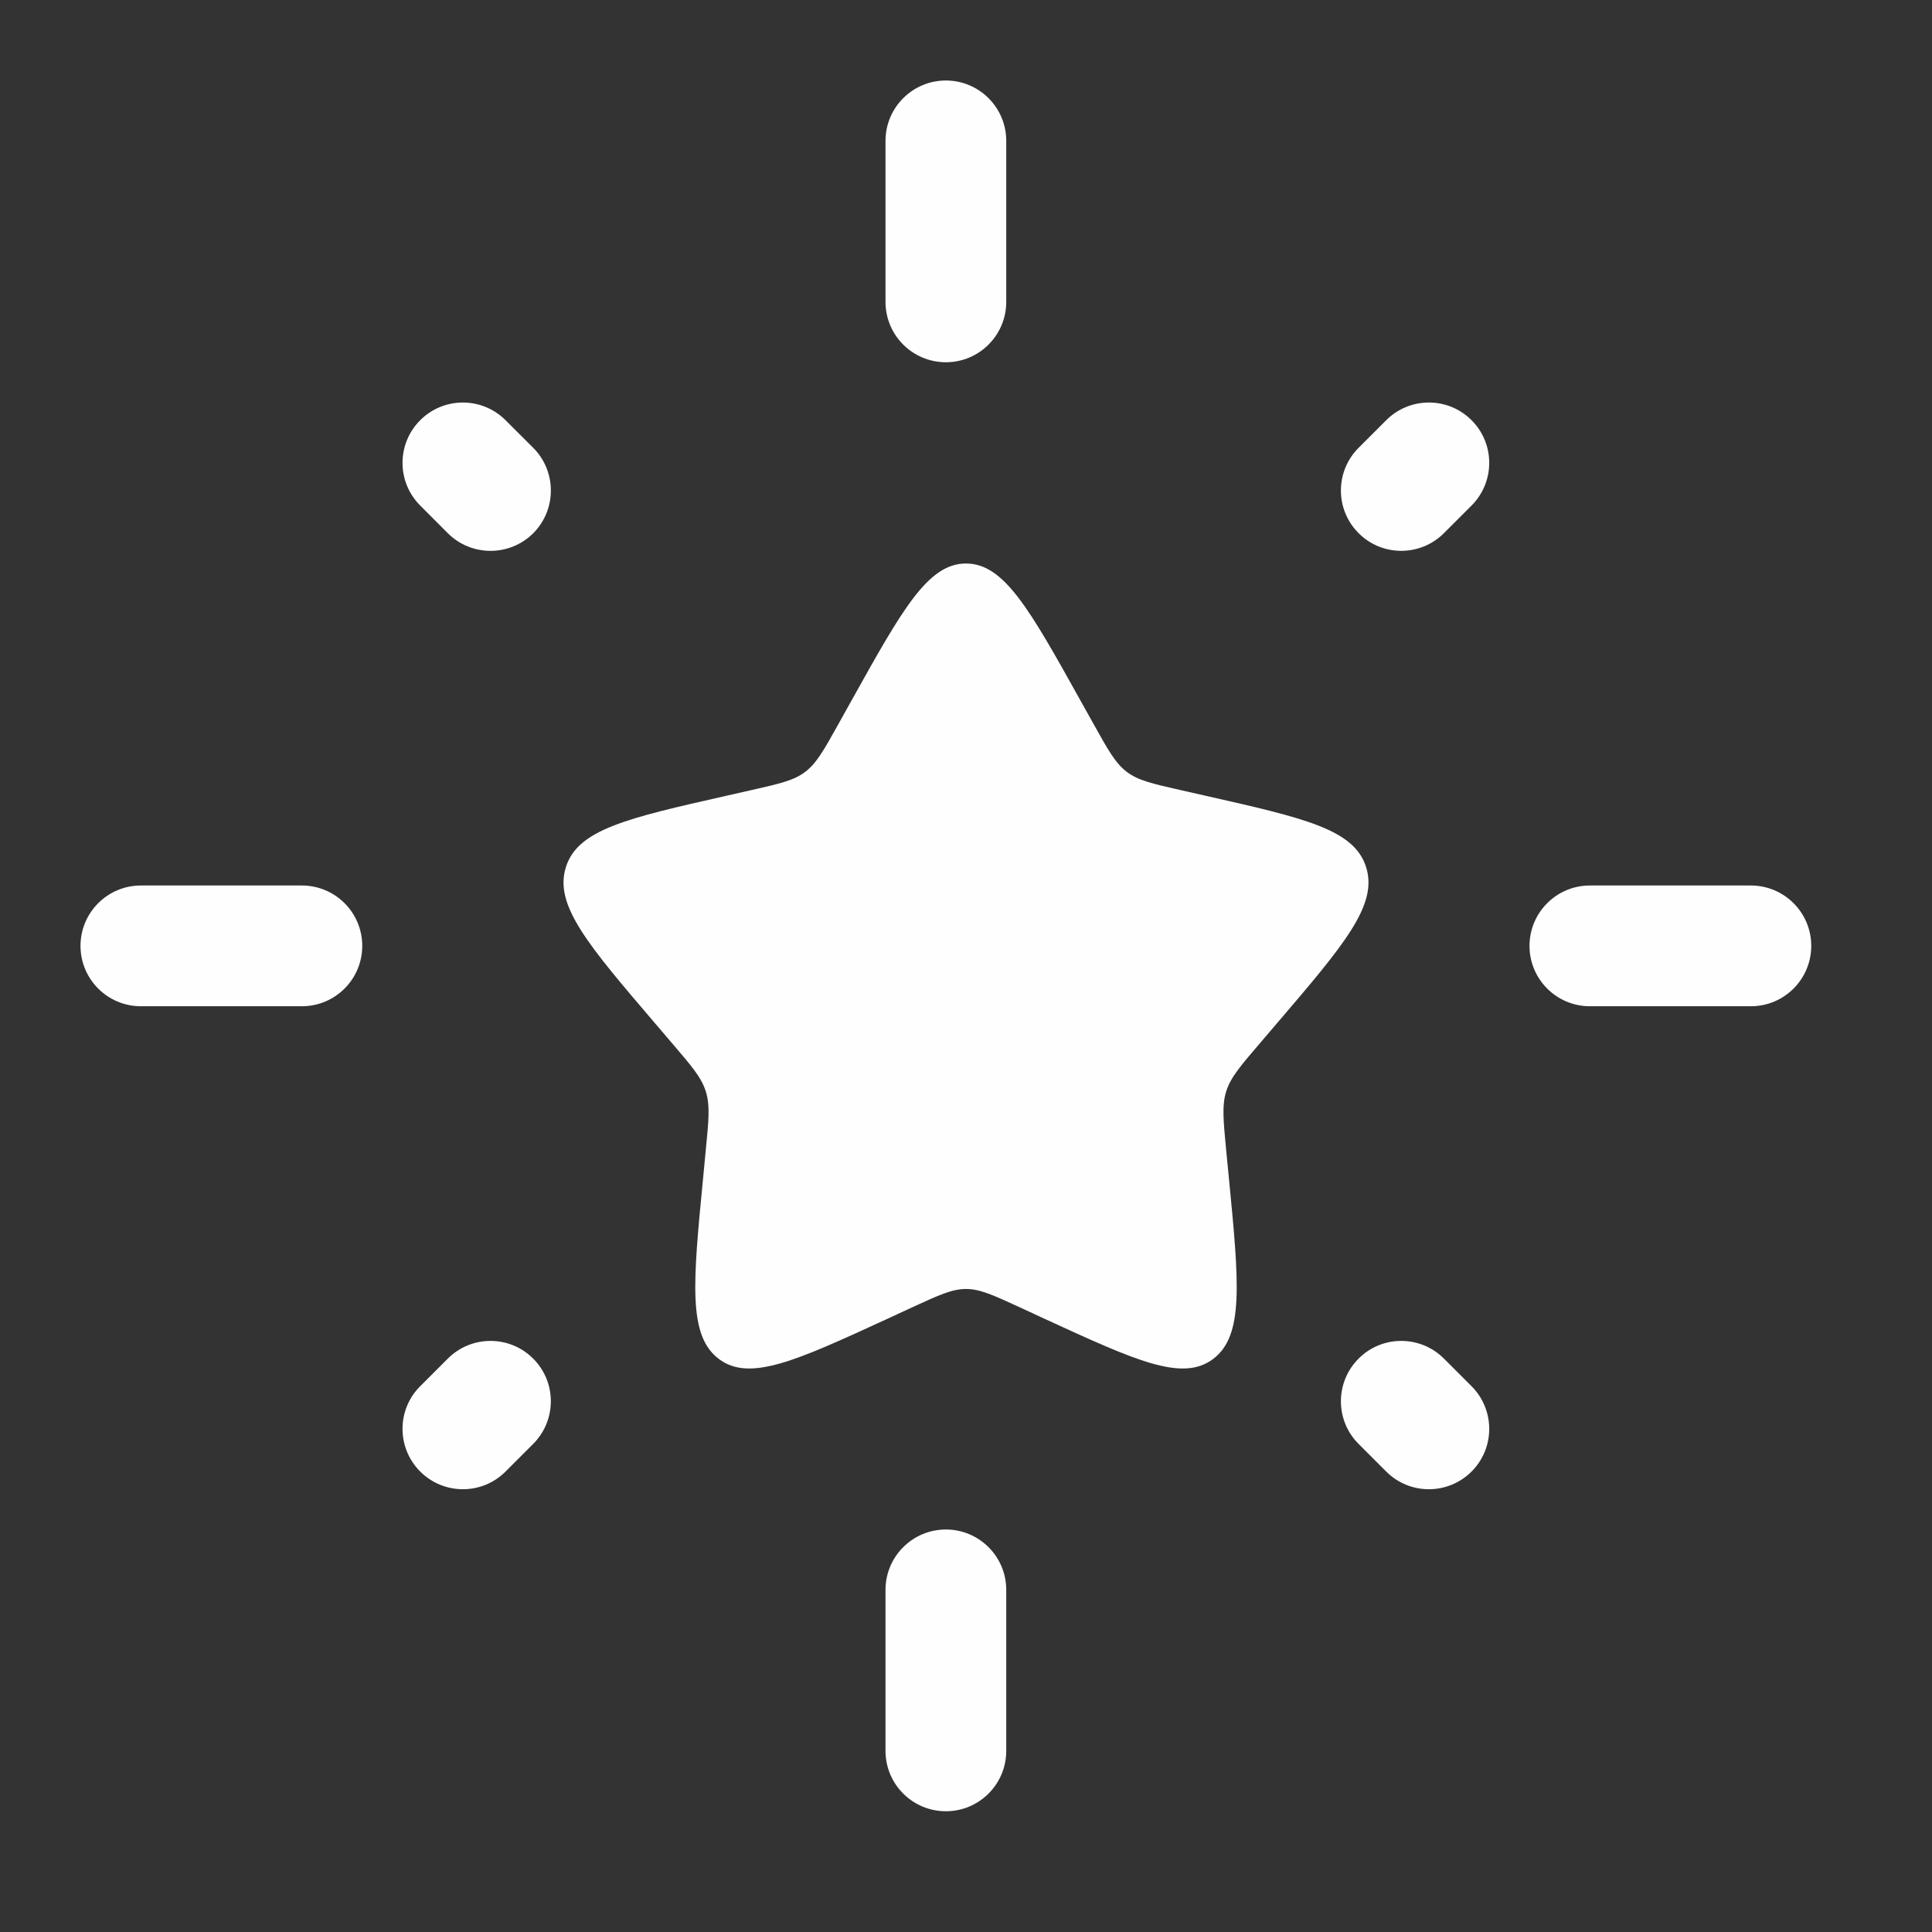 <?xml version="1.0" encoding="UTF-8"?>
<svg xmlns="http://www.w3.org/2000/svg" width="24" height="24" viewBox="0 0 24 24" fill="none">
  <rect x="0" y="0" width="24" height="24" fill="#333333" stroke="none"/>
  <g id="Bold / Like / Star Shine">
    <path id="Vector" d="M10.577 8.704C11.21 7.568 11.527 7 12 7C12.473 7 12.79 7.568 13.423 8.704L13.587 8.998C13.767 9.321 13.857 9.482 13.998 9.589C14.138 9.695 14.313 9.735 14.662 9.814L14.98 9.886C16.21 10.164 16.825 10.303 16.971 10.774C17.118 11.244 16.698 11.735 15.86 12.715L15.643 12.969C15.405 13.247 15.286 13.386 15.232 13.559C15.178 13.731 15.197 13.917 15.232 14.289L15.265 14.627C15.392 15.935 15.455 16.589 15.072 16.88C14.689 17.171 14.114 16.906 12.962 16.376L12.664 16.238C12.337 16.088 12.173 16.012 12 16.012C11.827 16.012 11.663 16.088 11.336 16.238L11.038 16.376C9.886 16.906 9.311 17.171 8.928 16.88C8.545 16.589 8.608 15.935 8.735 14.627L8.767 14.289C8.804 13.917 8.822 13.731 8.768 13.559C8.714 13.386 8.595 13.247 8.357 12.969L8.14 12.715C7.302 11.735 6.882 11.244 7.029 10.774C7.175 10.303 7.79 10.164 9.02 9.886L9.338 9.814C9.687 9.735 9.862 9.695 10.002 9.589C10.143 9.482 10.233 9.321 10.413 8.998L10.577 8.704Z" fill="#FFFEFE"></path>
    <path id="Vector_2" fill-rule="evenodd" clip-rule="evenodd" d="M11.75 1C12.164 1 12.5 1.336 12.5 1.75V3.75C12.5 4.164 12.164 4.5 11.75 4.5C11.336 4.5 11 4.164 11 3.75V1.75C11 1.336 11.336 1 11.75 1ZM18.28 5.22C18.573 5.512 18.573 5.987 18.28 6.28L17.937 6.623C17.644 6.916 17.169 6.916 16.877 6.623C16.584 6.331 16.584 5.856 16.877 5.563L17.22 5.22C17.513 4.927 17.988 4.927 18.28 5.22ZM5.22 5.22C5.513 4.927 5.987 4.927 6.28 5.22L6.624 5.563C6.916 5.856 6.916 6.331 6.624 6.624C6.331 6.916 5.856 6.916 5.563 6.624L5.22 6.28C4.927 5.987 4.927 5.513 5.22 5.22ZM1 11.75C1 11.336 1.336 11 1.75 11H3.75C4.164 11 4.5 11.336 4.5 11.75C4.5 12.164 4.164 12.5 3.75 12.5H1.75C1.336 12.5 1 12.164 1 11.75ZM19 11.75C19 11.336 19.336 11 19.75 11H21.75C22.164 11 22.5 11.336 22.5 11.75C22.5 12.164 22.164 12.5 21.75 12.5H19.75C19.336 12.5 19 12.164 19 11.75ZM6.623 16.877C6.916 17.169 6.916 17.644 6.623 17.937L6.28 18.28C5.988 18.573 5.513 18.573 5.22 18.28C4.927 17.987 4.927 17.512 5.22 17.22L5.563 16.877C5.856 16.584 6.331 16.584 6.623 16.877ZM16.877 16.877C17.169 16.584 17.644 16.584 17.937 16.877L18.28 17.22C18.573 17.513 18.573 17.988 18.28 18.28C17.987 18.573 17.512 18.573 17.22 18.28L16.877 17.937C16.584 17.645 16.584 17.17 16.877 16.877ZM11.75 19C12.164 19 12.5 19.336 12.5 19.75V21.75C12.5 22.164 12.164 22.5 11.75 22.5C11.336 22.5 11 22.164 11 21.75V19.75C11 19.336 11.336 19 11.75 19Z" fill="#FFFEFE"></path>
  </g>
</svg>
